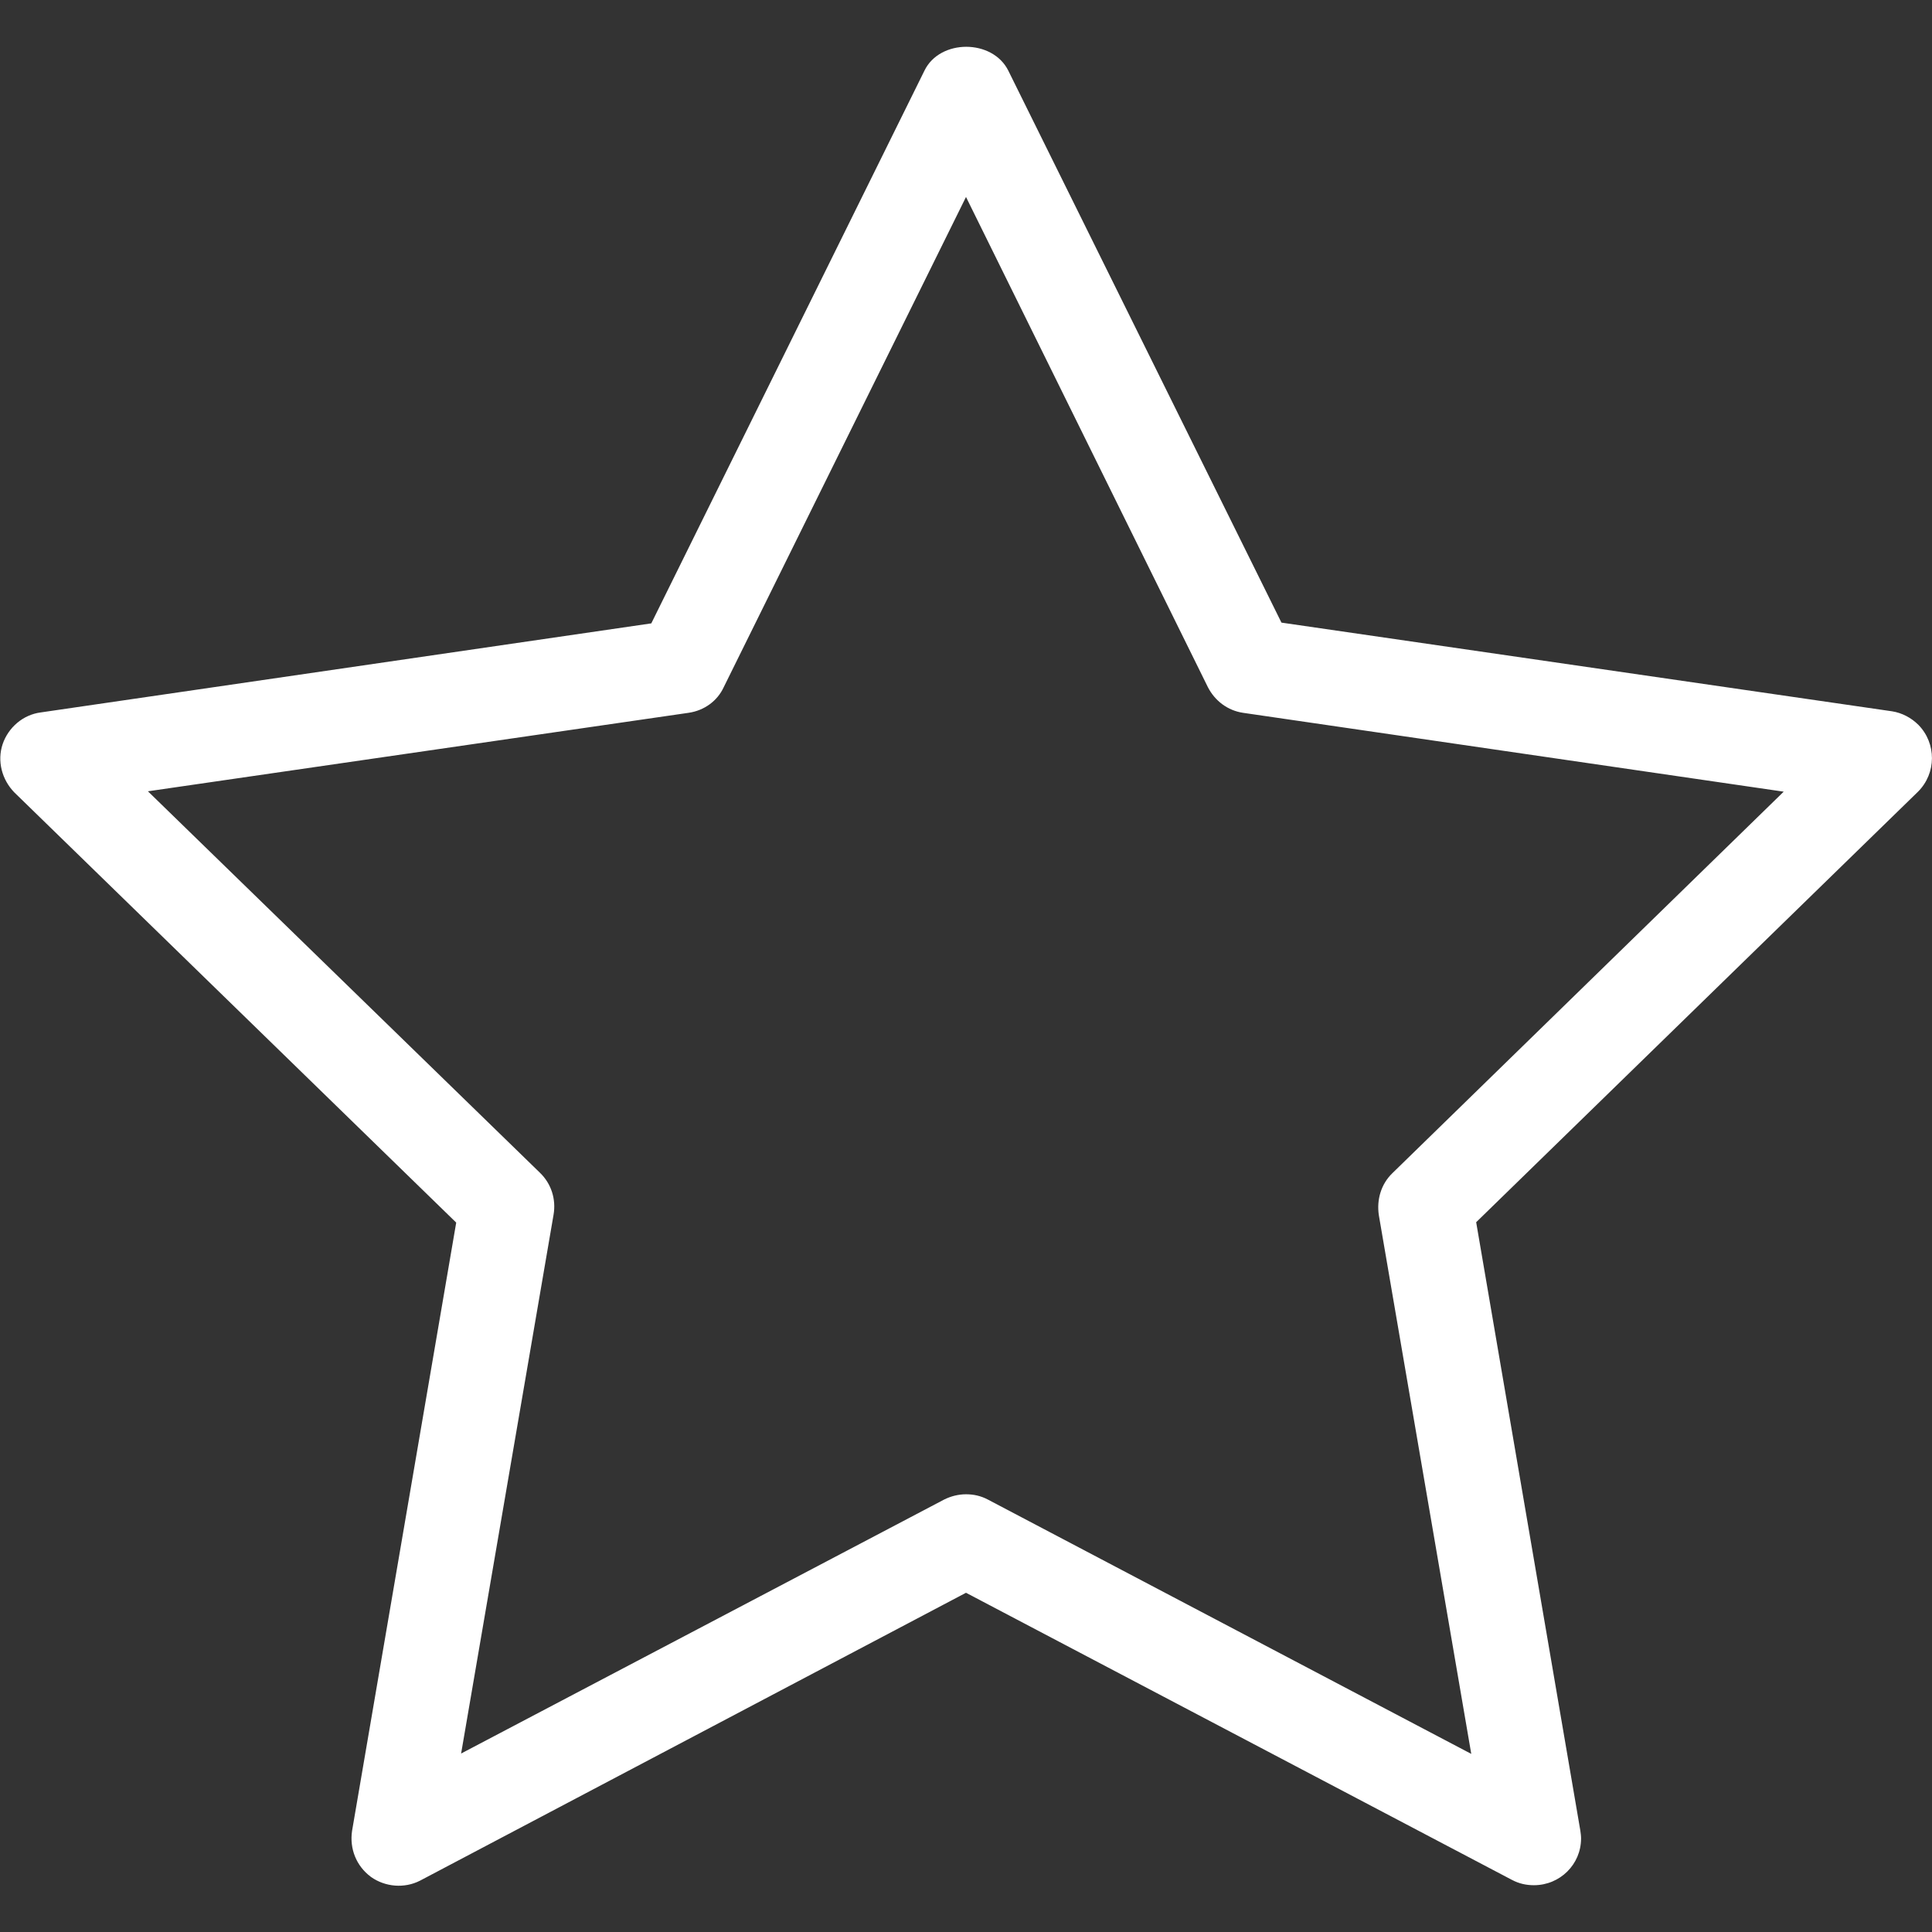 <?xml version="1.0" encoding="UTF-8"?>
<svg xmlns="http://www.w3.org/2000/svg" viewBox="0 0 512 512">
  <rect x="0" y="0" width="512" height="512" fill="#333333" stroke="none"/>
  <path d="m120.9 324-27.6 161.2c-.7 4.7 1.1 9.3 5 12.2 3.8 2.7 8.9 3.1 13 1l144.7-76.3 144.7 76.1c1.9 1 3.8 1.4 5.8 1.4 6.9 0 12.5-5.5 12.5-12.4 0-.7-.1-1.4-.2-2.1l-27.6-161.2 117.1-114.1c4.9-4.9 4.9-12.8.1-17.7-1.9-1.9-4.4-3.2-7-3.6l-161.8-23.5-72.4-146.3c-4.2-8.4-18.1-8.4-22.2 0l-72.4 146.5-161.8 23.6c-4.7.6-8.6 4-10.1 8.4-1.5 4.5-.2 9.4 3.1 12.8zm61.6-135.1c4.1-.6 7.6-3.1 9.3-6.8l64.2-129.9 64.1 129.9c1.9 3.7 5.3 6.2 9.3 6.8l143.3 20.9-103.7 101.1c-3 2.9-4.2 7-3.6 11.1l24.5 142.8-128.1-67.4c-1.9-1-3.8-1.4-5.8-1.4s-4 .5-5.8 1.4l-128 67.3 24.5-142.8c.7-4.1-.6-8.2-3.6-11.1l-103.9-101.1z" fill="#fff"></path>
</svg>
